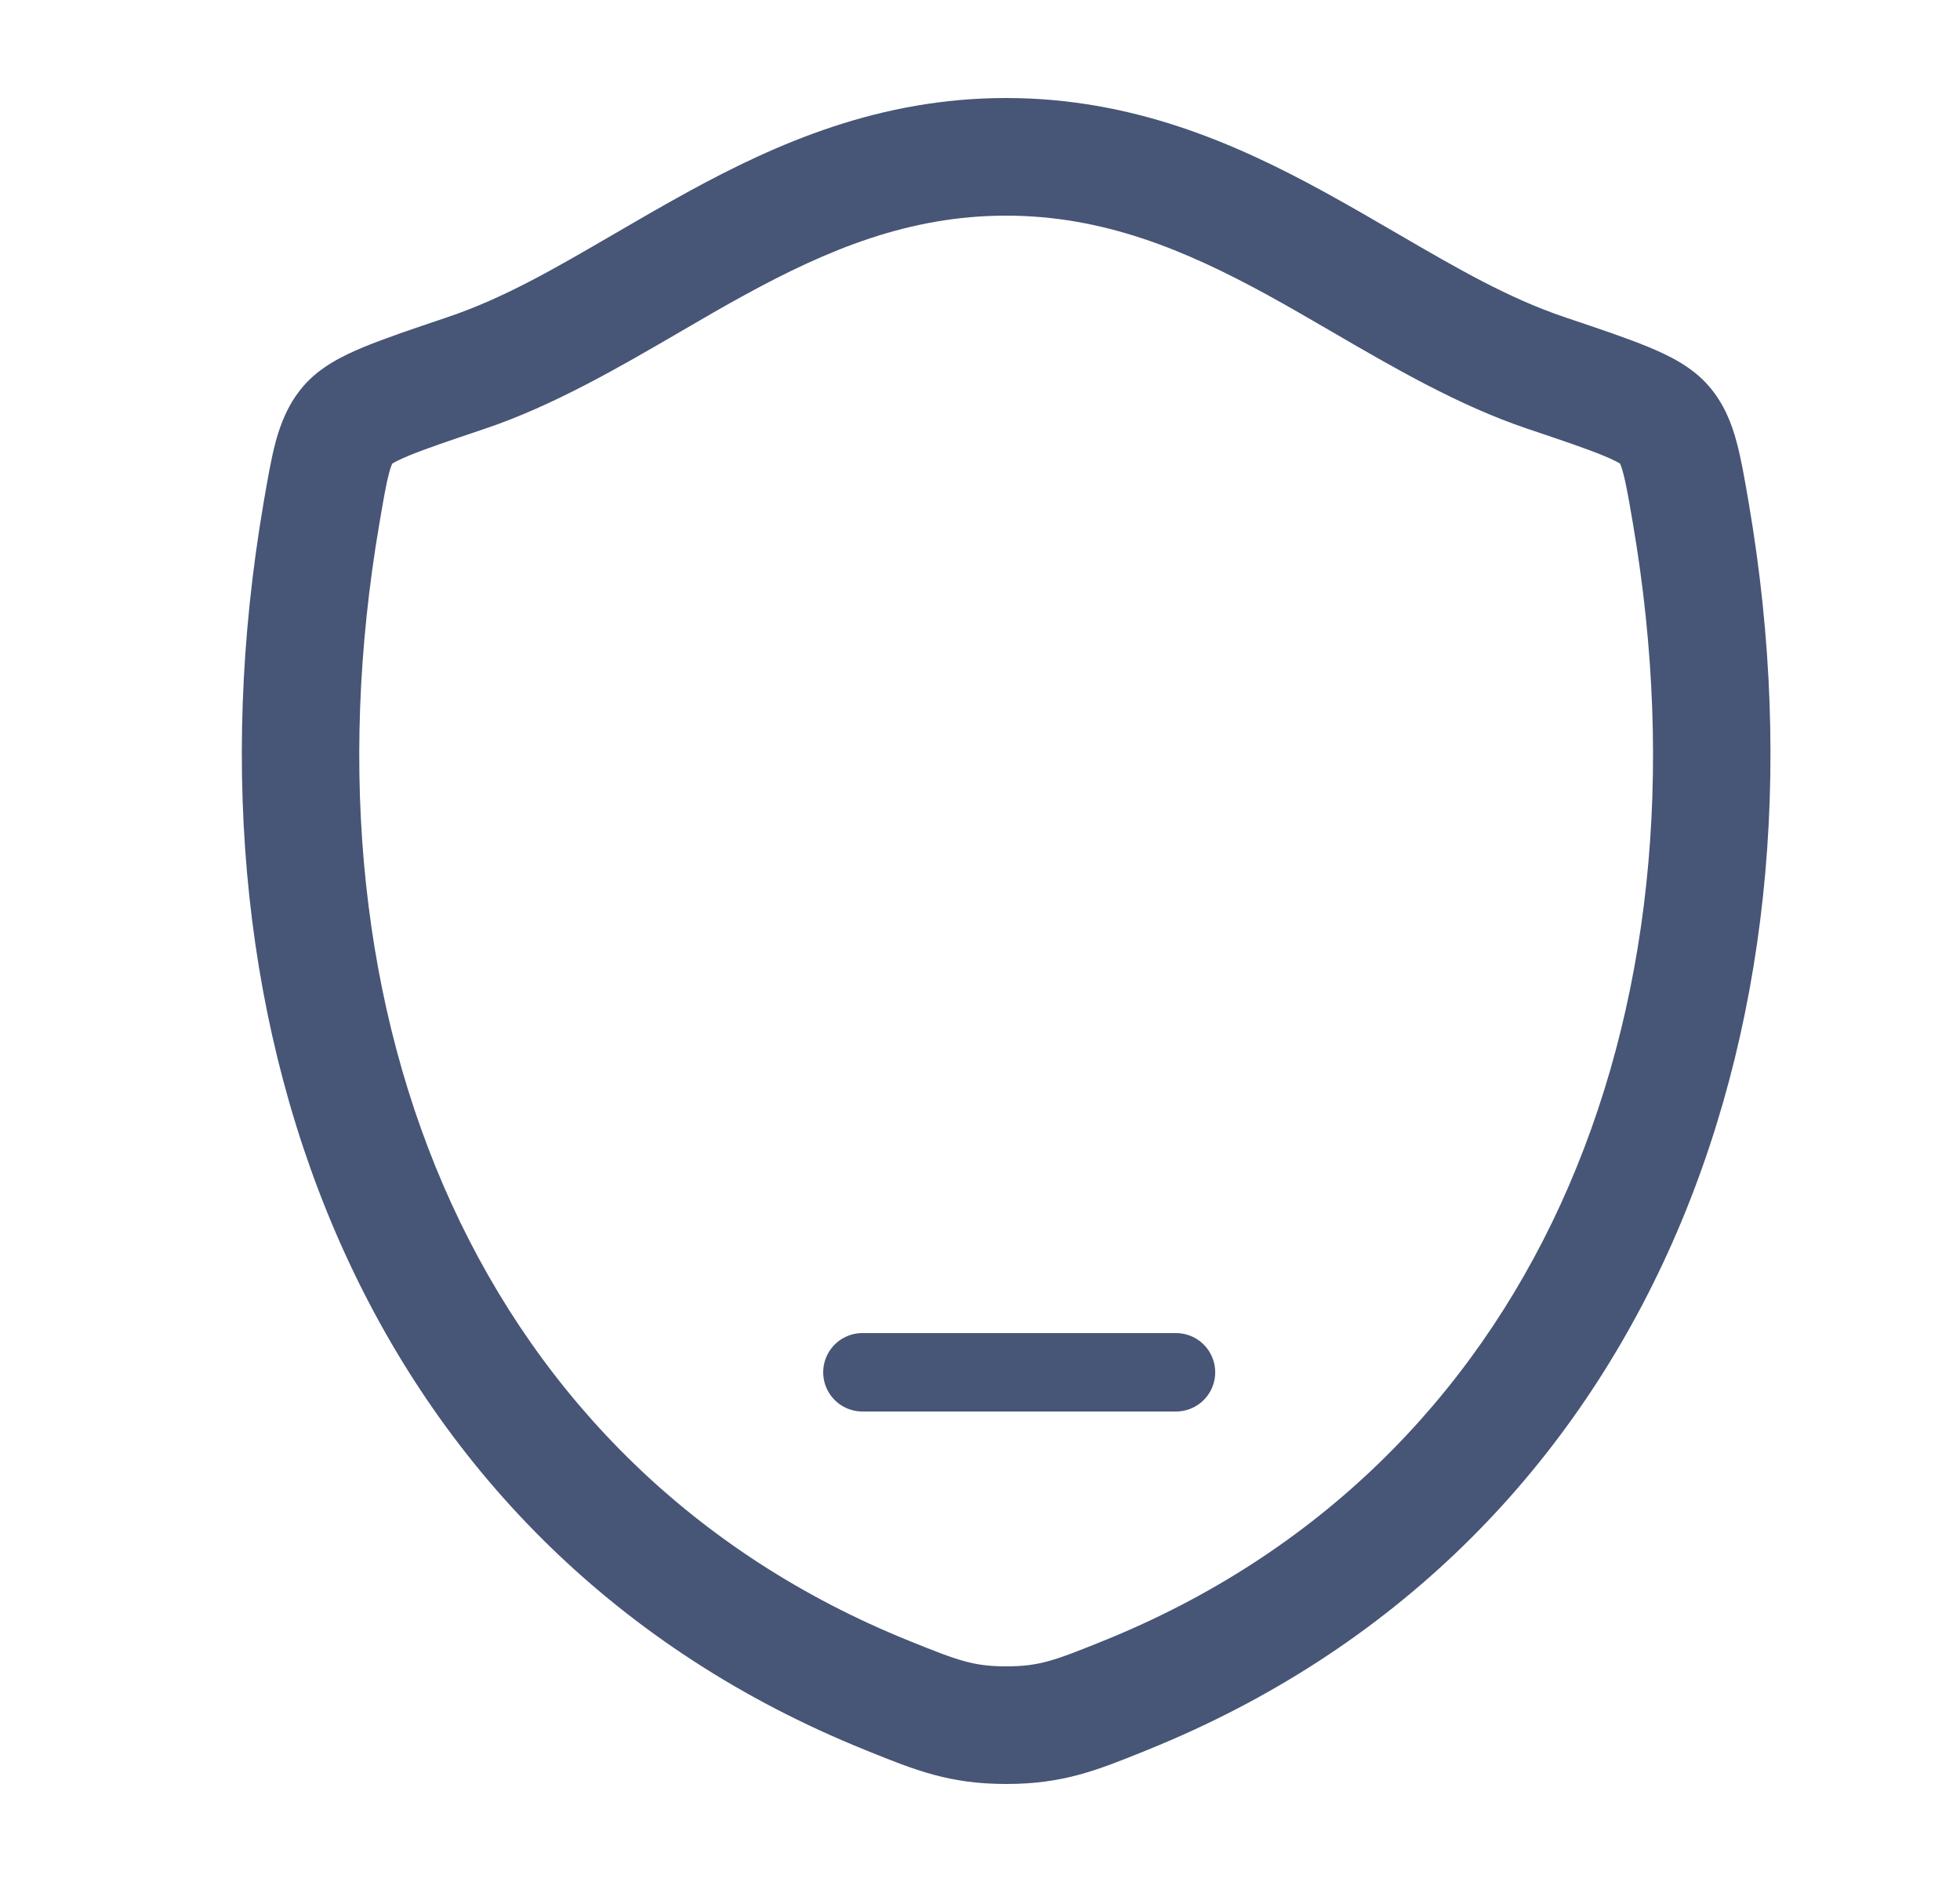 <svg width="25" height="24" viewBox="0 0 25 24" fill="none" xmlns="http://www.w3.org/2000/svg">
<path fill-rule="evenodd" clip-rule="evenodd" d="M12.832 1.25C11.22 1.25 9.913 1.825 8.782 2.443C8.437 2.632 8.118 2.818 7.814 2.995C7.075 3.425 6.426 3.803 5.71 4.044L5.684 4.053C5.262 4.195 4.909 4.314 4.641 4.425C4.387 4.53 4.082 4.675 3.866 4.928C3.676 5.151 3.58 5.399 3.516 5.635C3.458 5.85 3.414 6.112 3.365 6.394L3.36 6.424C2.192 13.261 4.737 19.771 11.028 22.313L11.062 22.327C11.675 22.575 12.109 22.75 12.835 22.75C13.561 22.75 13.995 22.575 14.608 22.327L14.642 22.313C20.933 19.77 23.475 13.261 22.307 6.424L22.302 6.394C22.253 6.111 22.209 5.85 22.15 5.634C22.087 5.399 21.991 5.151 21.8 4.928C21.585 4.675 21.279 4.53 21.026 4.425C20.758 4.314 20.404 4.195 19.982 4.053L19.956 4.044C19.241 3.803 18.591 3.425 17.851 2.995C17.547 2.818 17.228 2.632 16.883 2.443C15.752 1.825 14.444 1.25 12.832 1.25ZM6.189 5.466C7.059 5.173 7.909 4.678 8.697 4.219C8.973 4.058 9.242 3.901 9.502 3.76C10.553 3.185 11.594 2.75 12.832 2.75C14.07 2.75 15.111 3.185 16.164 3.76C16.423 3.902 16.692 4.058 16.969 4.219C17.757 4.678 18.607 5.173 19.478 5.466C19.933 5.619 20.237 5.722 20.453 5.811C20.582 5.864 20.642 5.899 20.664 5.912C20.672 5.929 20.686 5.964 20.702 6.026C20.74 6.164 20.773 6.354 20.828 6.676C21.914 13.031 19.535 18.717 14.08 20.922C13.45 21.177 13.255 21.25 12.835 21.25C12.415 21.25 12.22 21.177 11.59 20.922C6.134 18.717 3.753 13.031 4.839 6.676C4.894 6.354 4.927 6.164 4.964 6.026C4.981 5.964 4.995 5.93 5.003 5.912C5.025 5.899 5.085 5.864 5.214 5.811C5.43 5.722 5.734 5.619 6.189 5.466Z" fill="#475576"/>
<path d="M11 17.5H15" stroke="#475576" stroke-linecap="round"/>
</svg>
